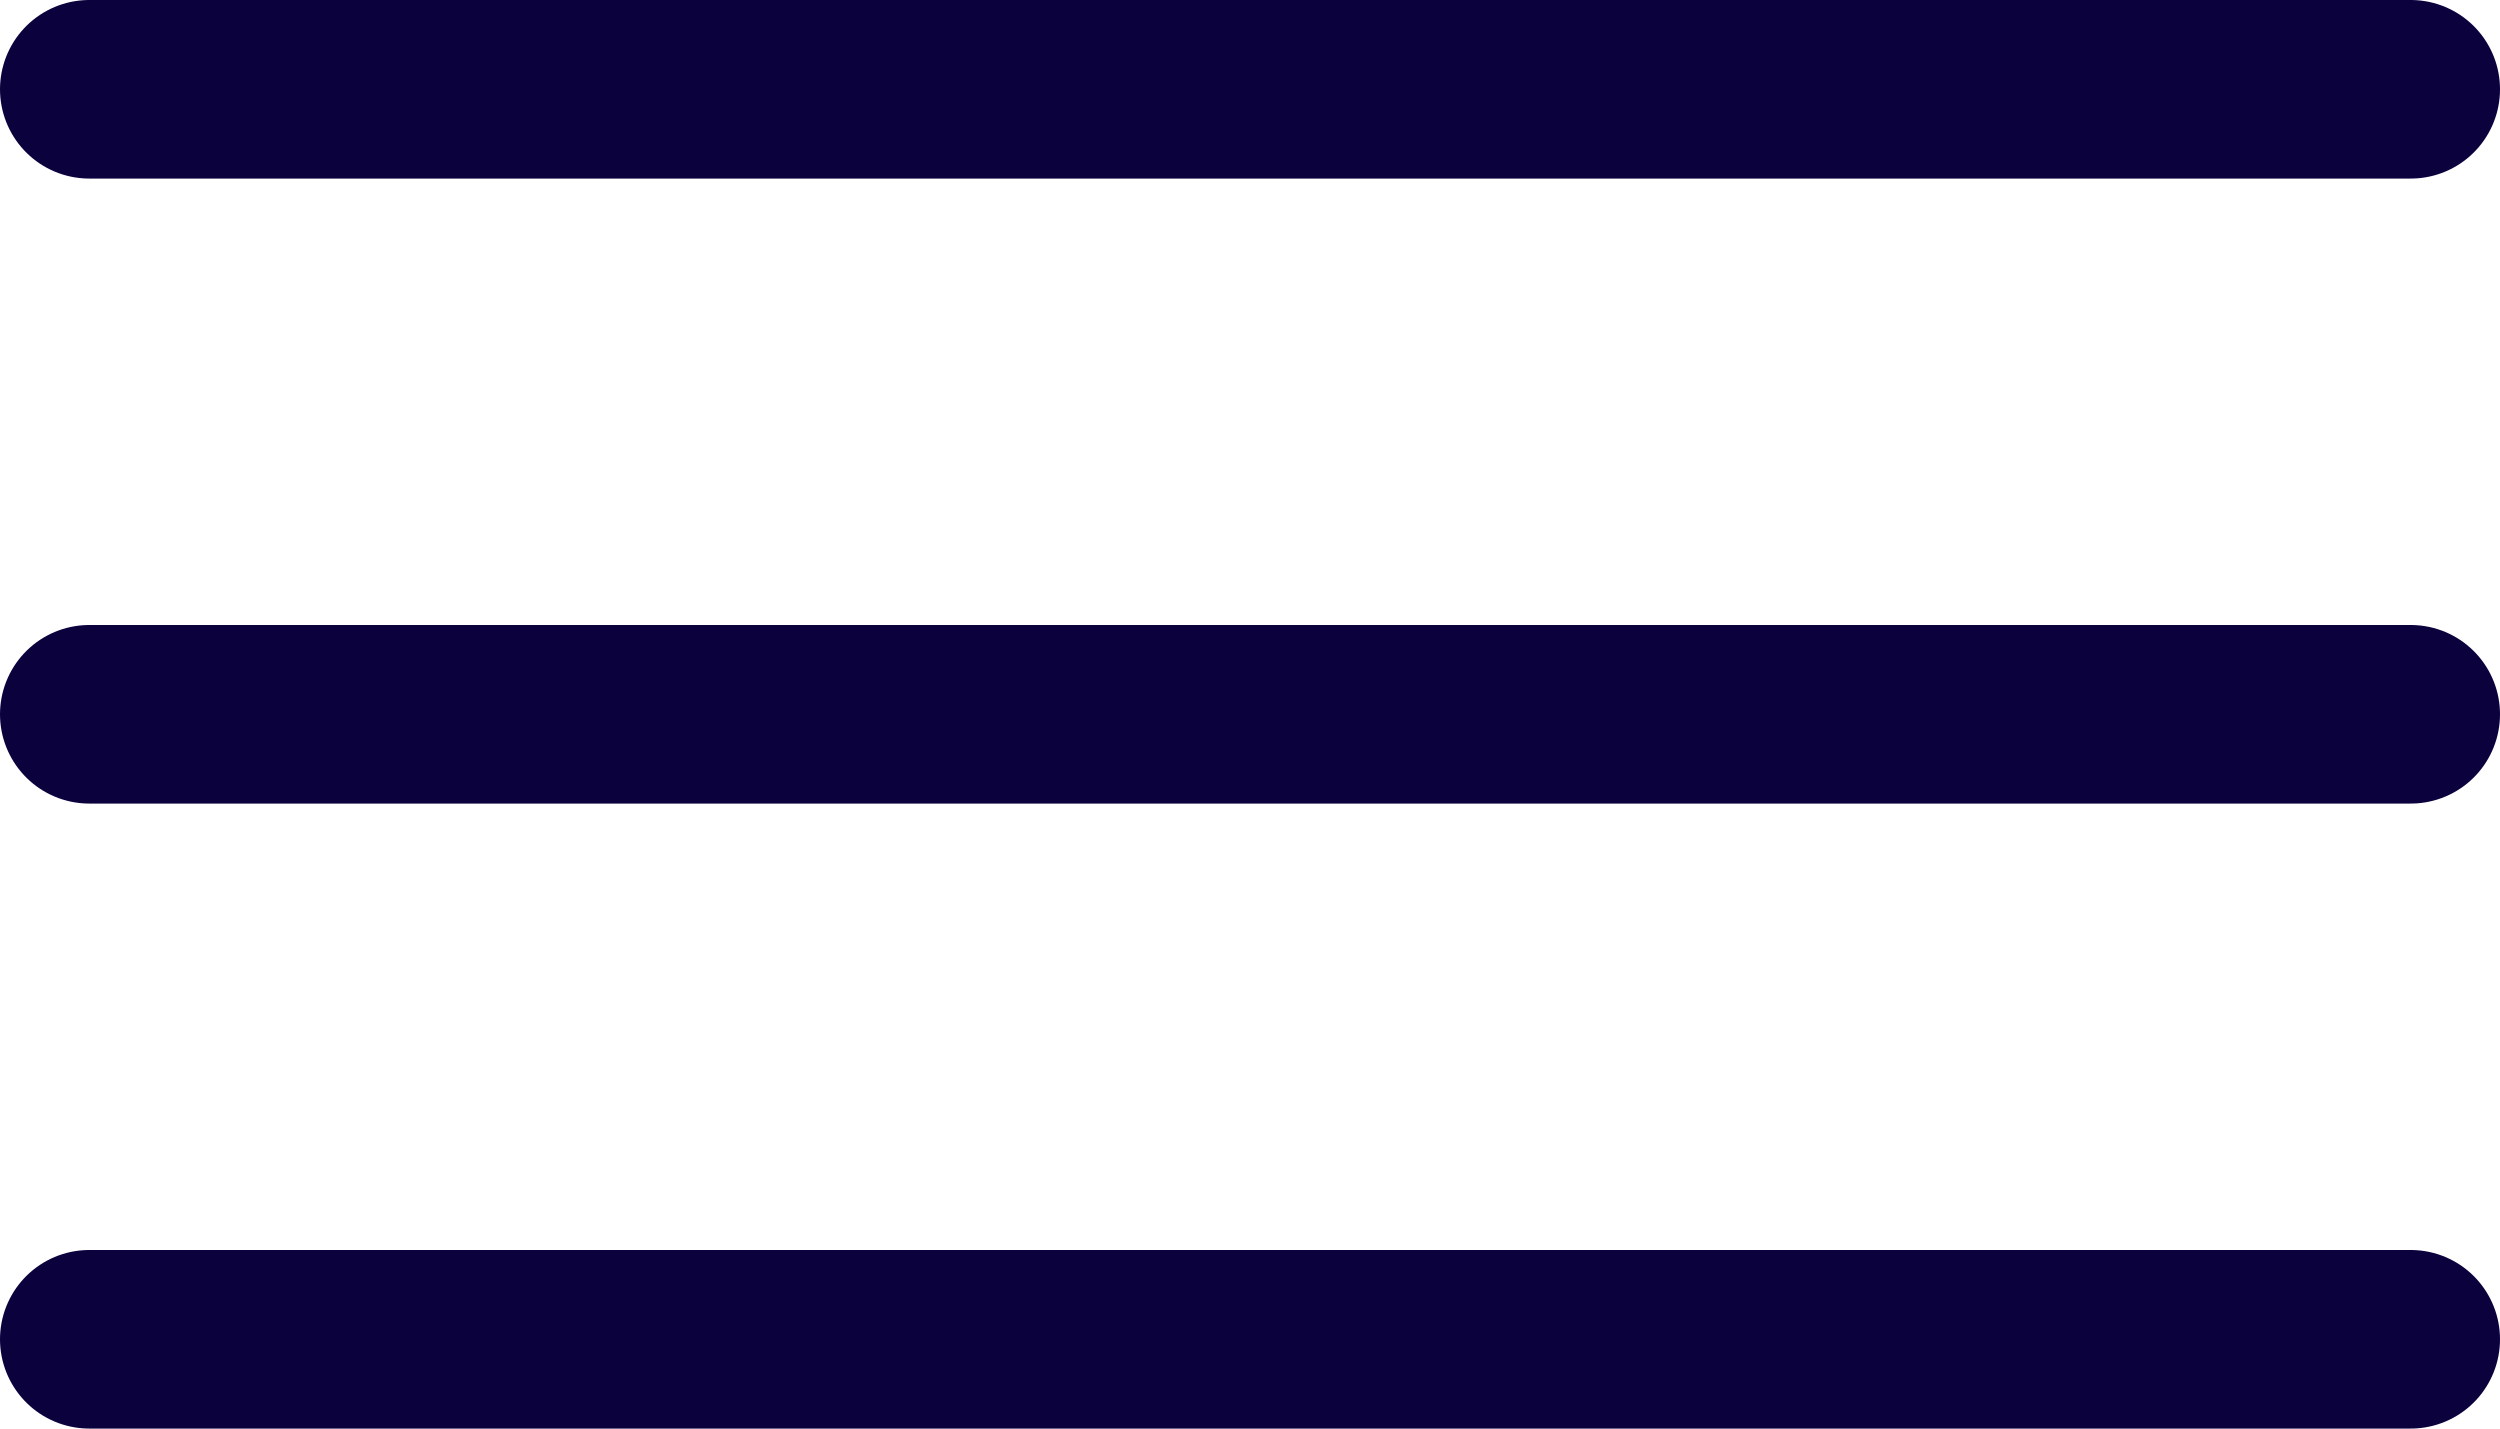 <?xml version="1.0" encoding="UTF-8"?> <svg xmlns="http://www.w3.org/2000/svg" width="28" height="16" viewBox="0 0 28 16" fill="none"><path d="M1 1H27" stroke="#0A013D" stroke-width="2" stroke-linecap="round"></path><path d="M1 15H27" stroke="#0A013D" stroke-width="2" stroke-linecap="round"></path><path d="M1 8H27" stroke="#0A013D" stroke-width="2" stroke-linecap="round"></path></svg> 